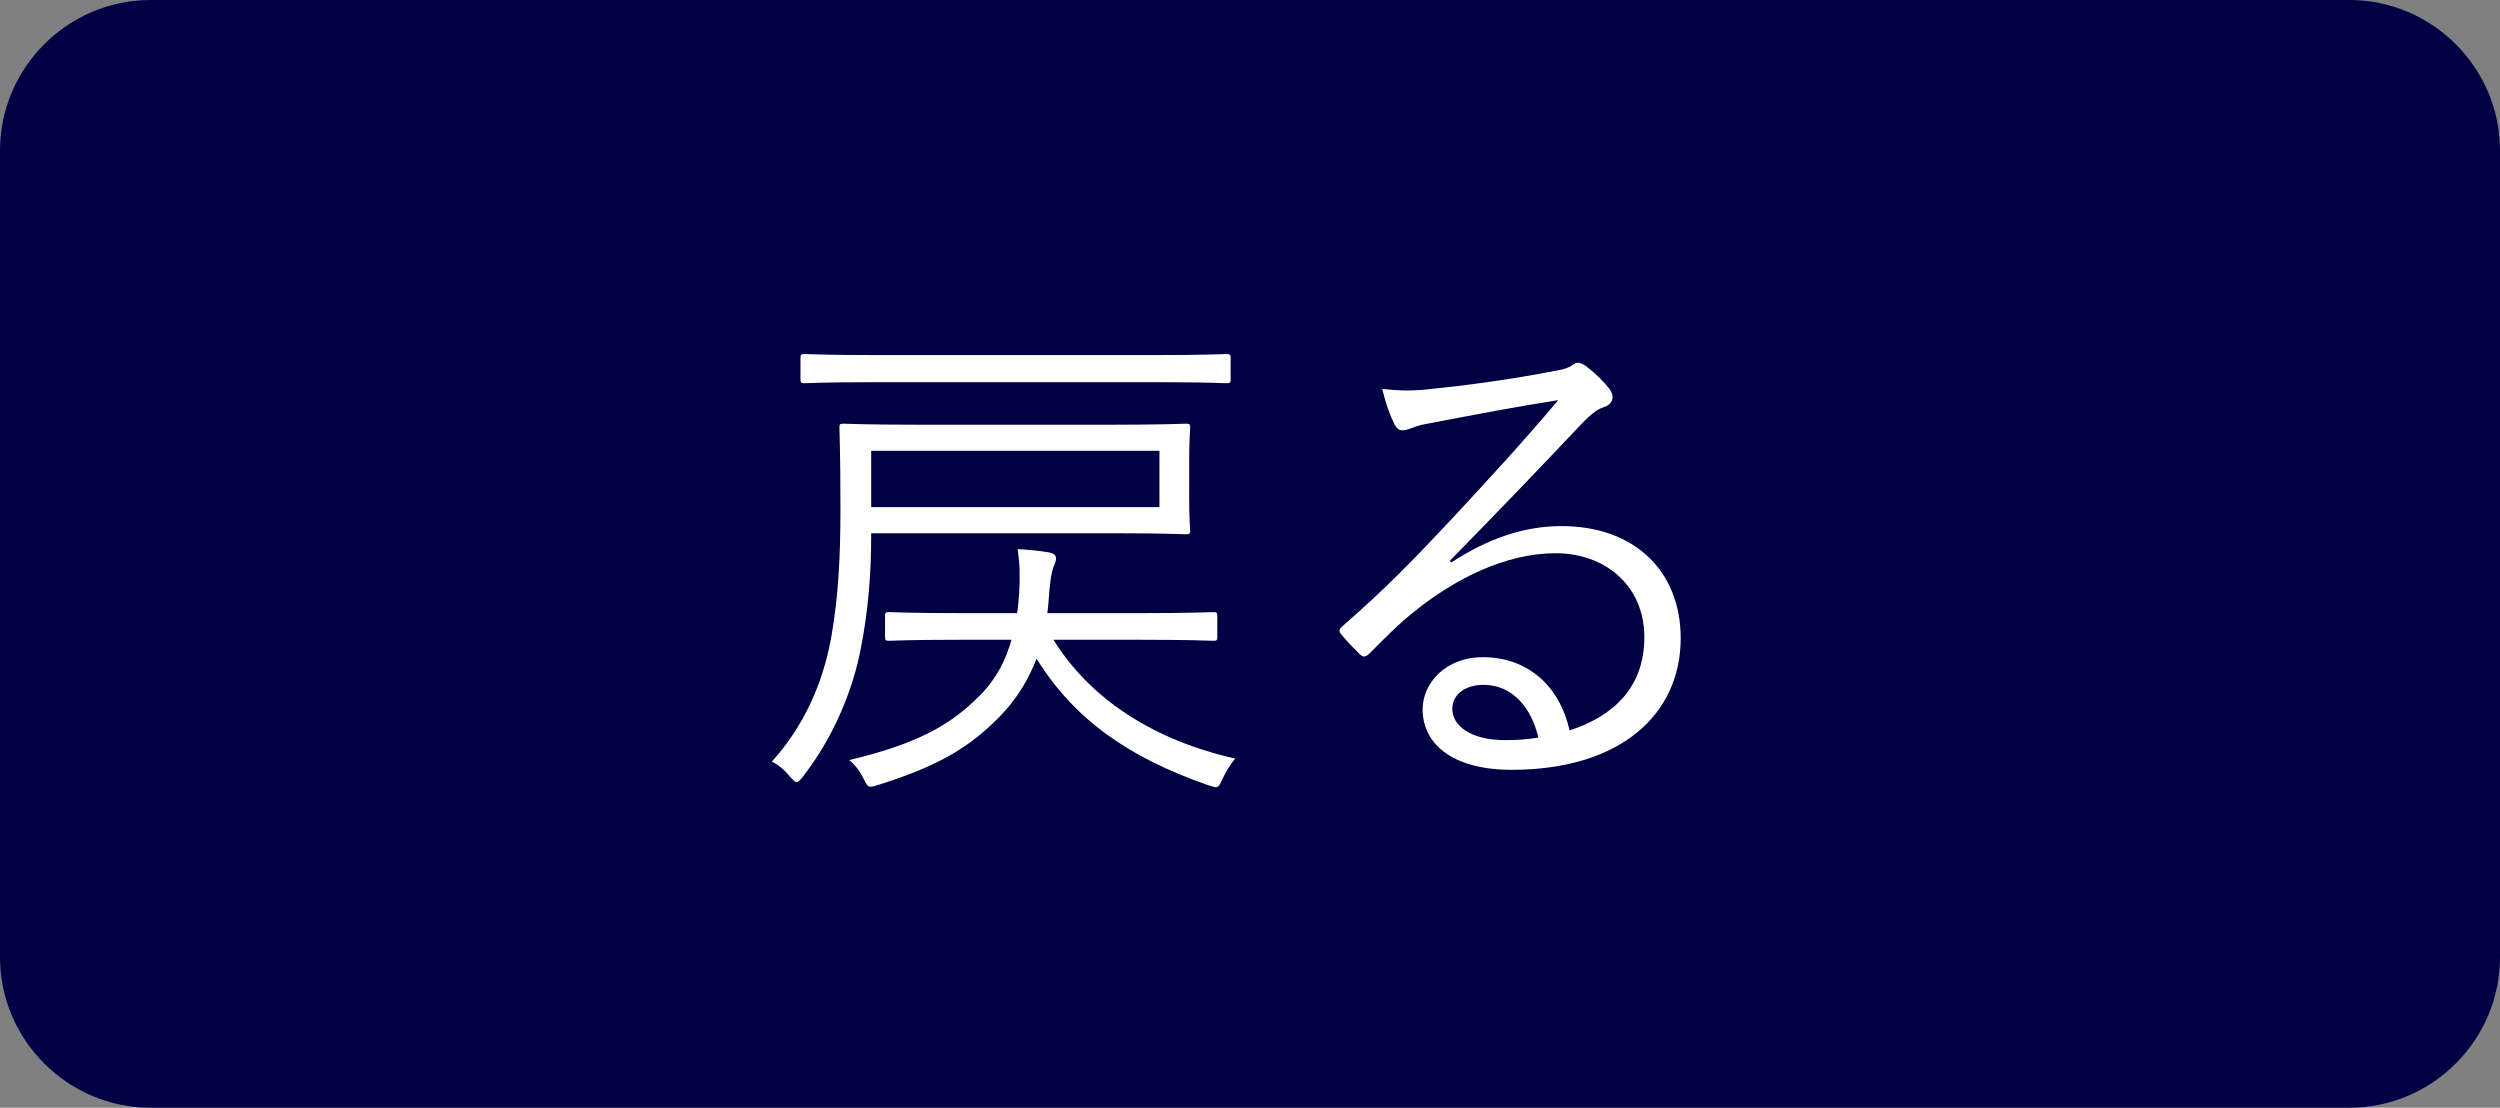 <?xml version="1.0" encoding="utf-8"?>
<!-- Generator: Adobe Illustrator 22.1.0, SVG Export Plug-In . SVG Version: 6.00 Build 0)  -->
<svg version="1.1" id="レイヤー_1" xmlns="http://www.w3.org/2000/svg" xmlns:xlink="http://www.w3.org/1999/xlink" x="0px"
	 y="0px" width="83px" height="36.777px" viewBox="0 0 83 36.777" style="enable-background:new 0 0 83 36.777;"
	 xml:space="preserve">
<rect x="0" y="0" width="83" height="36.777" fill="#808080" stroke="none"/>
<style type="text/css">
	.st0{fill:#000045;}
	.st1{fill:#FFFFFF;}
</style>
<g>
	<g>
		<g>
			<g>
				<path class="st0" d="M83,31.777c0,2.75-2.25,5-5,5H5c-2.75,0-5-2.25-5-5V5c0-2.75,2.25-5,5-5h73c2.75,0,5,2.25,5,5V31.777z"/>
			</g>
		</g>
	</g>
	<g>
		<g>
			<path class="st1" d="M39.48,16.429c0,0.85,0.034,1.088,0.034,1.173c0,0.119-0.018,0.136-0.136,0.136
				c-0.086,0-0.697-0.034-2.414-0.034h-8.041v0.119c0,1.139-0.085,2.414-0.357,3.774c-0.271,1.36-0.901,2.89-1.904,4.182
				c-0.102,0.119-0.152,0.187-0.221,0.187c-0.051,0-0.102-0.068-0.221-0.187c-0.17-0.221-0.408-0.408-0.596-0.493
				c1.037-1.139,1.7-2.584,1.973-4.131c0.238-1.343,0.306-2.669,0.306-4.25c0-1.853-0.034-2.618-0.034-2.703
				c0-0.119,0.018-0.136,0.137-0.136c0.085,0,0.714,0.034,2.447,0.034h6.512c1.717,0,2.328-0.034,2.414-0.034
				c0.118,0,0.136,0.017,0.136,0.136c0,0.085-0.034,0.323-0.034,1.156V16.429z M40.857,12.587c0,0.119-0.017,0.136-0.136,0.136
				c-0.085,0-0.646-0.034-2.278-0.034h-9.469c-1.632,0-2.176,0.034-2.261,0.034c-0.119,0-0.137-0.017-0.137-0.136V11.89
				c0-0.119,0.018-0.136,0.137-0.136c0.085,0,0.629,0.034,2.261,0.034h9.469c1.632,0,2.193-0.034,2.278-0.034
				c0.119,0,0.136,0.017,0.136,0.136V12.587z M34.975,21.24c1.241,2.006,3.383,3.349,6.035,3.944
				c-0.17,0.204-0.307,0.425-0.408,0.646c-0.103,0.221-0.136,0.306-0.238,0.306c-0.051,0-0.136-0.034-0.255-0.068
				c-2.635-0.918-4.437-2.176-5.695-4.199c-0.255,0.663-0.646,1.326-1.207,1.904c-0.951,0.969-1.938,1.632-4.079,2.295
				c-0.103,0.034-0.171,0.051-0.222,0.051c-0.102,0-0.136-0.068-0.238-0.272c-0.118-0.238-0.255-0.425-0.476-0.612
				c2.193-0.527,3.332-1.122,4.335-2.142c0.562-0.561,0.867-1.19,1.054-1.853h-1.699c-1.7,0-2.278,0.034-2.363,0.034
				c-0.119,0-0.136-0.017-0.136-0.136v-0.68c0-0.119,0.017-0.136,0.136-0.136c0.085,0,0.663,0.034,2.396,0.034h1.854
				c0.034-0.221,0.051-0.442,0.068-0.68c0.033-0.595,0.017-0.986-0.052-1.445c0.34,0.017,0.681,0.051,1.003,0.102
				c0.204,0.034,0.272,0.102,0.272,0.204c0,0.085-0.034,0.187-0.085,0.289c-0.051,0.119-0.103,0.408-0.136,0.782
				c-0.018,0.255-0.034,0.493-0.068,0.748h3.111c1.717,0,2.295-0.034,2.396-0.034c0.119,0,0.136,0.017,0.136,0.136v0.68
				c0,0.119-0.017,0.136-0.136,0.136c-0.102,0-0.68-0.034-2.396-0.034H34.975z M38.494,14.967h-9.57v1.87h9.57V14.967z"/>
			<path class="st1" d="M48.183,18.673c1.225-0.799,2.432-1.207,3.655-1.207c2.448,0,3.961,1.513,3.961,3.723
				c0,2.533-2.006,4.369-5.61,4.369c-2.04,0-2.958-0.918-2.958-2.006c0-0.884,0.782-1.734,1.989-1.734
				c1.53,0,2.567,0.986,2.89,2.431c1.463-0.476,2.482-1.428,2.482-3.094c0-1.734-1.326-2.788-2.941-2.788
				c-1.683,0-3.365,0.867-4.675,1.921c-0.544,0.425-0.985,0.884-1.496,1.394c-0.136,0.136-0.221,0.153-0.34,0.034
				c-0.204-0.204-0.459-0.459-0.629-0.68c-0.068-0.085-0.051-0.153,0.068-0.255c1.343-1.173,2.21-2.04,3.842-3.791
				c0.986-1.071,2.006-2.159,3.314-3.706c-1.41,0.221-2.736,0.476-4.25,0.765c-0.221,0.034-0.425,0.085-0.595,0.153
				c-0.119,0.051-0.255,0.085-0.323,0.085c-0.118,0-0.203-0.068-0.271-0.204c-0.153-0.306-0.272-0.629-0.408-1.173
				c0.562,0.068,1.037,0.068,1.496,0.017c1.343-0.136,2.737-0.323,4.233-0.612c0.203-0.034,0.407-0.085,0.526-0.153
				c0.068-0.051,0.17-0.119,0.238-0.119c0.085,0,0.17,0.034,0.306,0.136c0.323,0.255,0.578,0.51,0.731,0.714
				c0.085,0.102,0.119,0.204,0.119,0.289c0,0.136-0.085,0.255-0.255,0.323c-0.222,0.068-0.408,0.187-0.8,0.595
				c-1.513,1.598-2.651,2.788-4.352,4.522L48.183,18.673z M49.254,22.736c-0.544,0-1.037,0.272-1.037,0.799
				c0,0.561,0.612,1.037,1.751,1.037c0.374,0,0.714-0.017,1.105-0.085C50.852,23.518,50.223,22.736,49.254,22.736z"/>
		</g>
	</g>
</g>
<g>
</g>
<g>
</g>
<g>
</g>
<g>
</g>
<g>
</g>
<g>
</g>
<g>
</g>
<g>
</g>
<g>
</g>
<g>
</g>
<g>
</g>
<g>
</g>
<g>
</g>
<g>
</g>
<g>
</g>
</svg>
